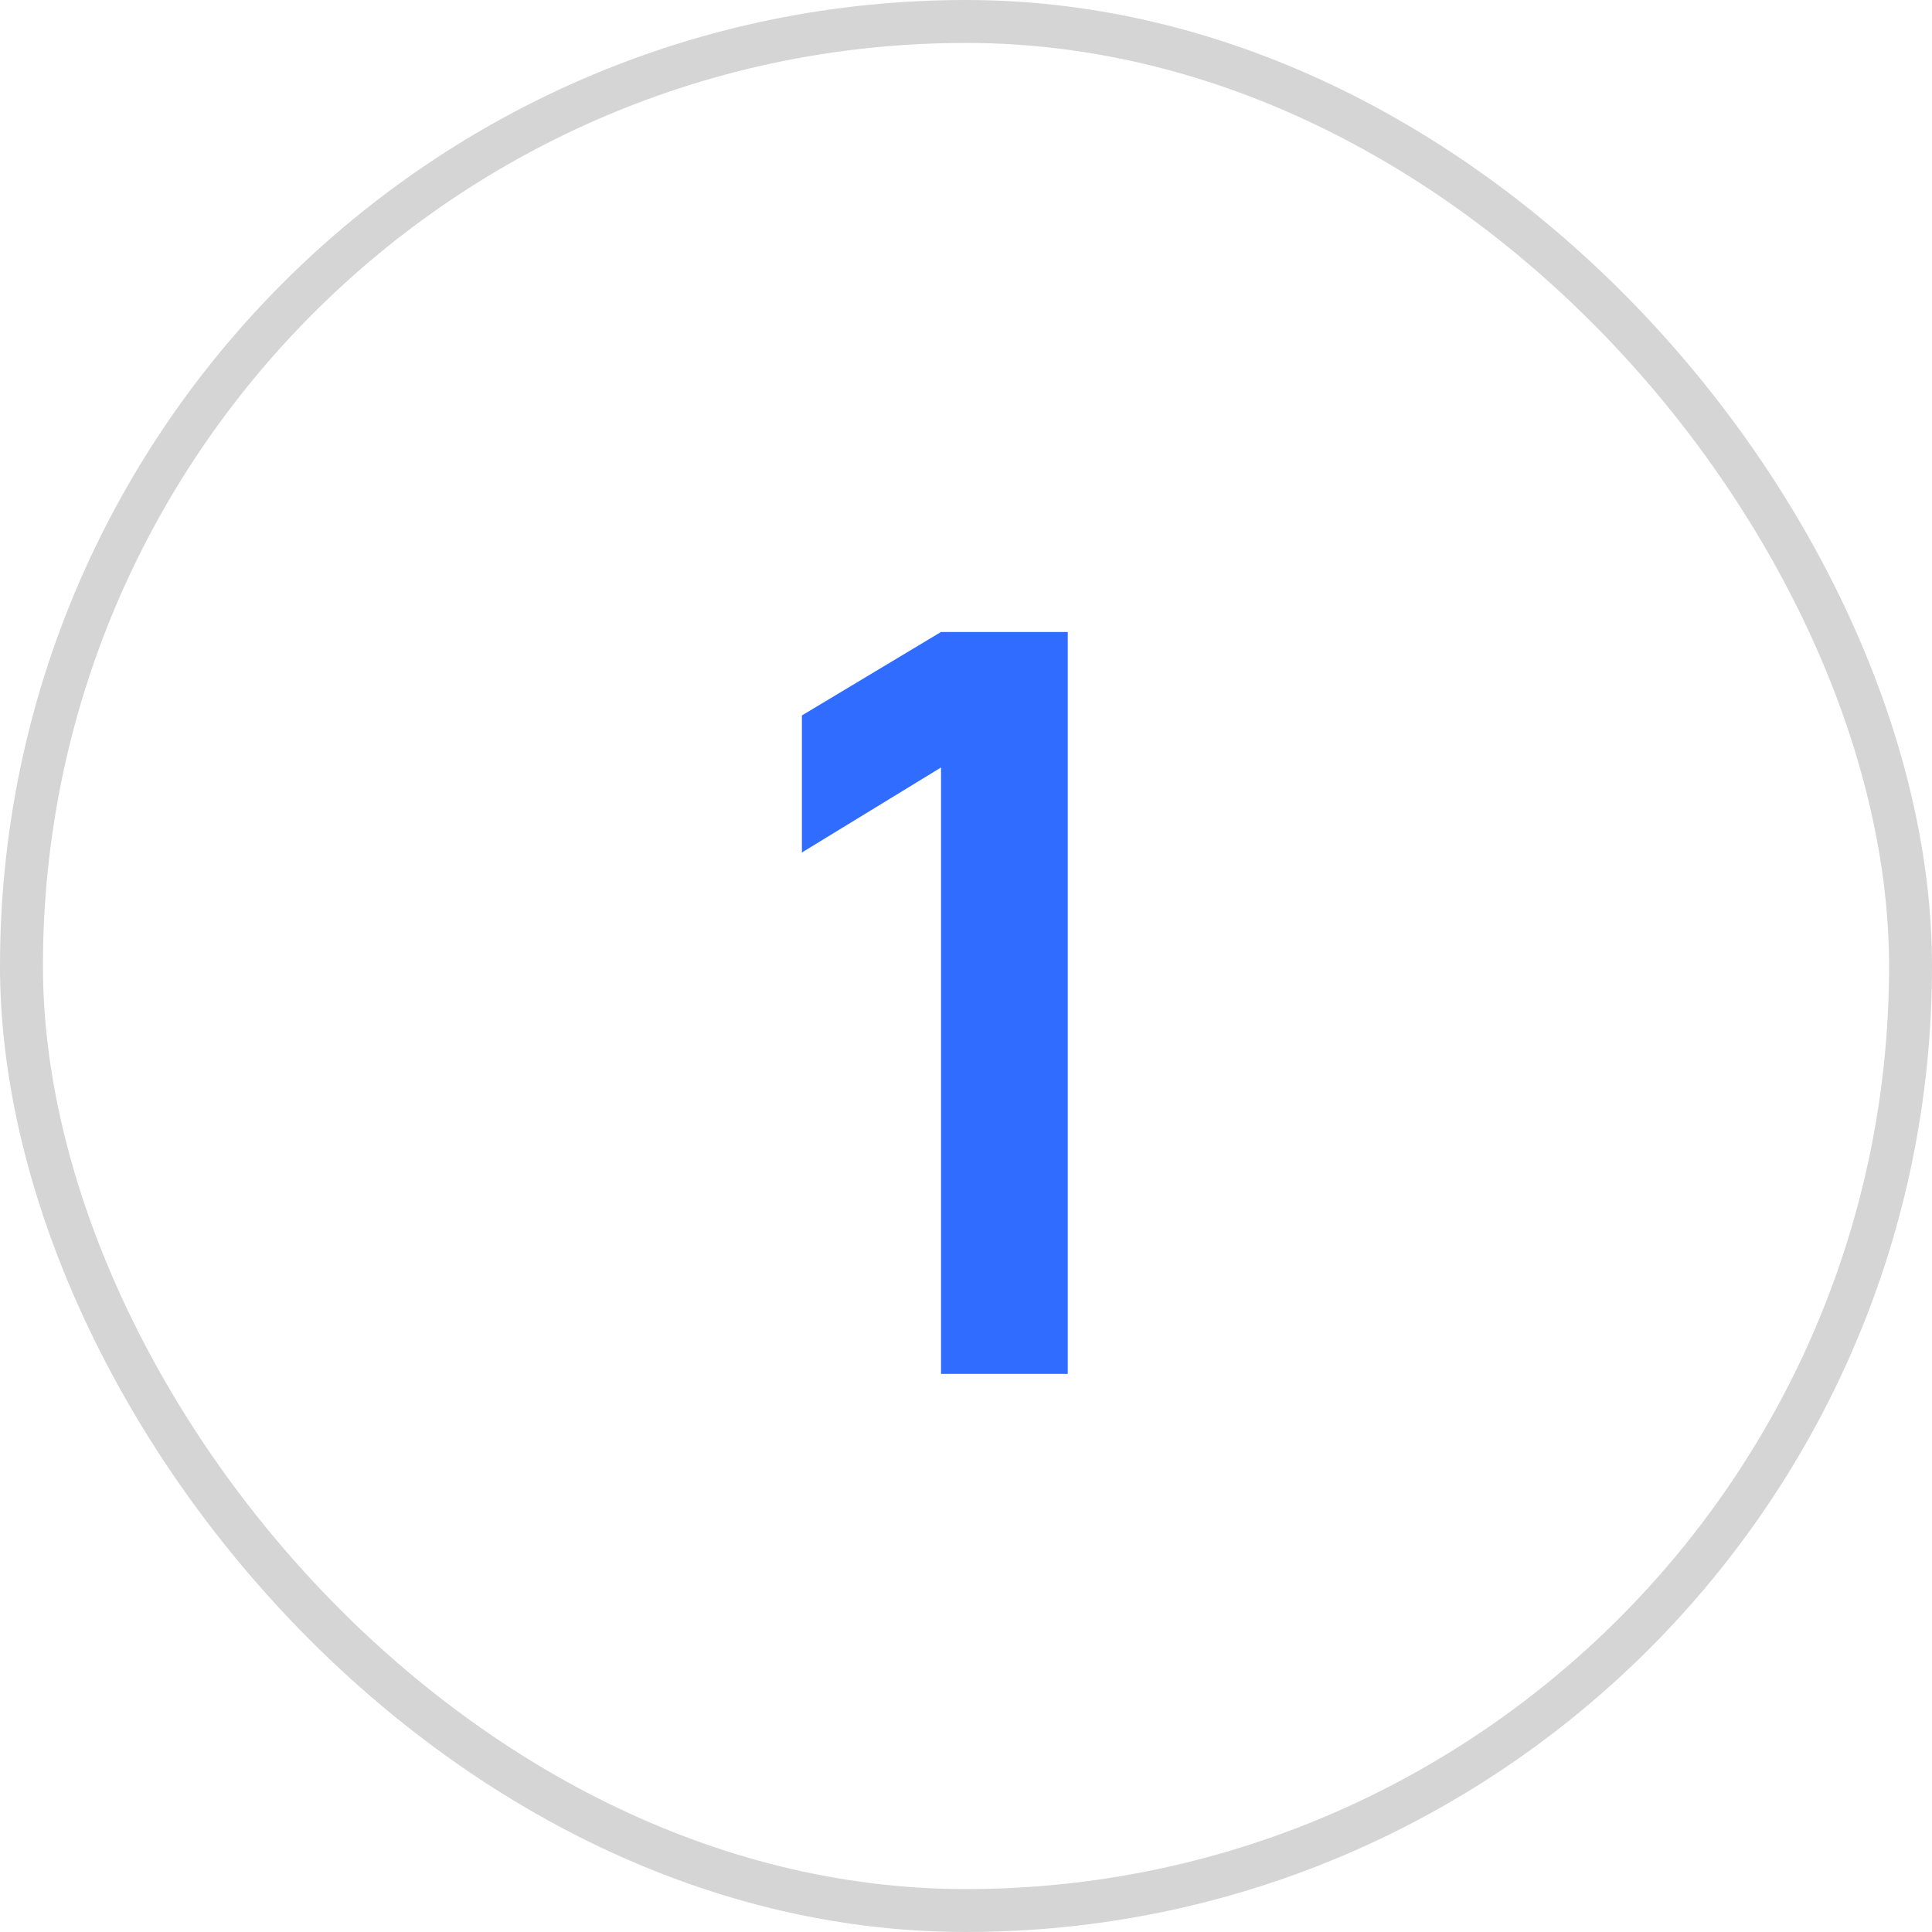 <?xml version="1.0" encoding="UTF-8"?> <svg xmlns="http://www.w3.org/2000/svg" width="45" height="45" viewBox="0 0 45 45" fill="none"><rect x="0.5" y="0.5" width="44" height="44" rx="22" stroke="#D5D5D6"></rect><path d="M21.918 32V17.876L18.678 19.856V16.664L21.918 14.72H24.87V32H21.918Z" fill="#306CFF"></path></svg> 